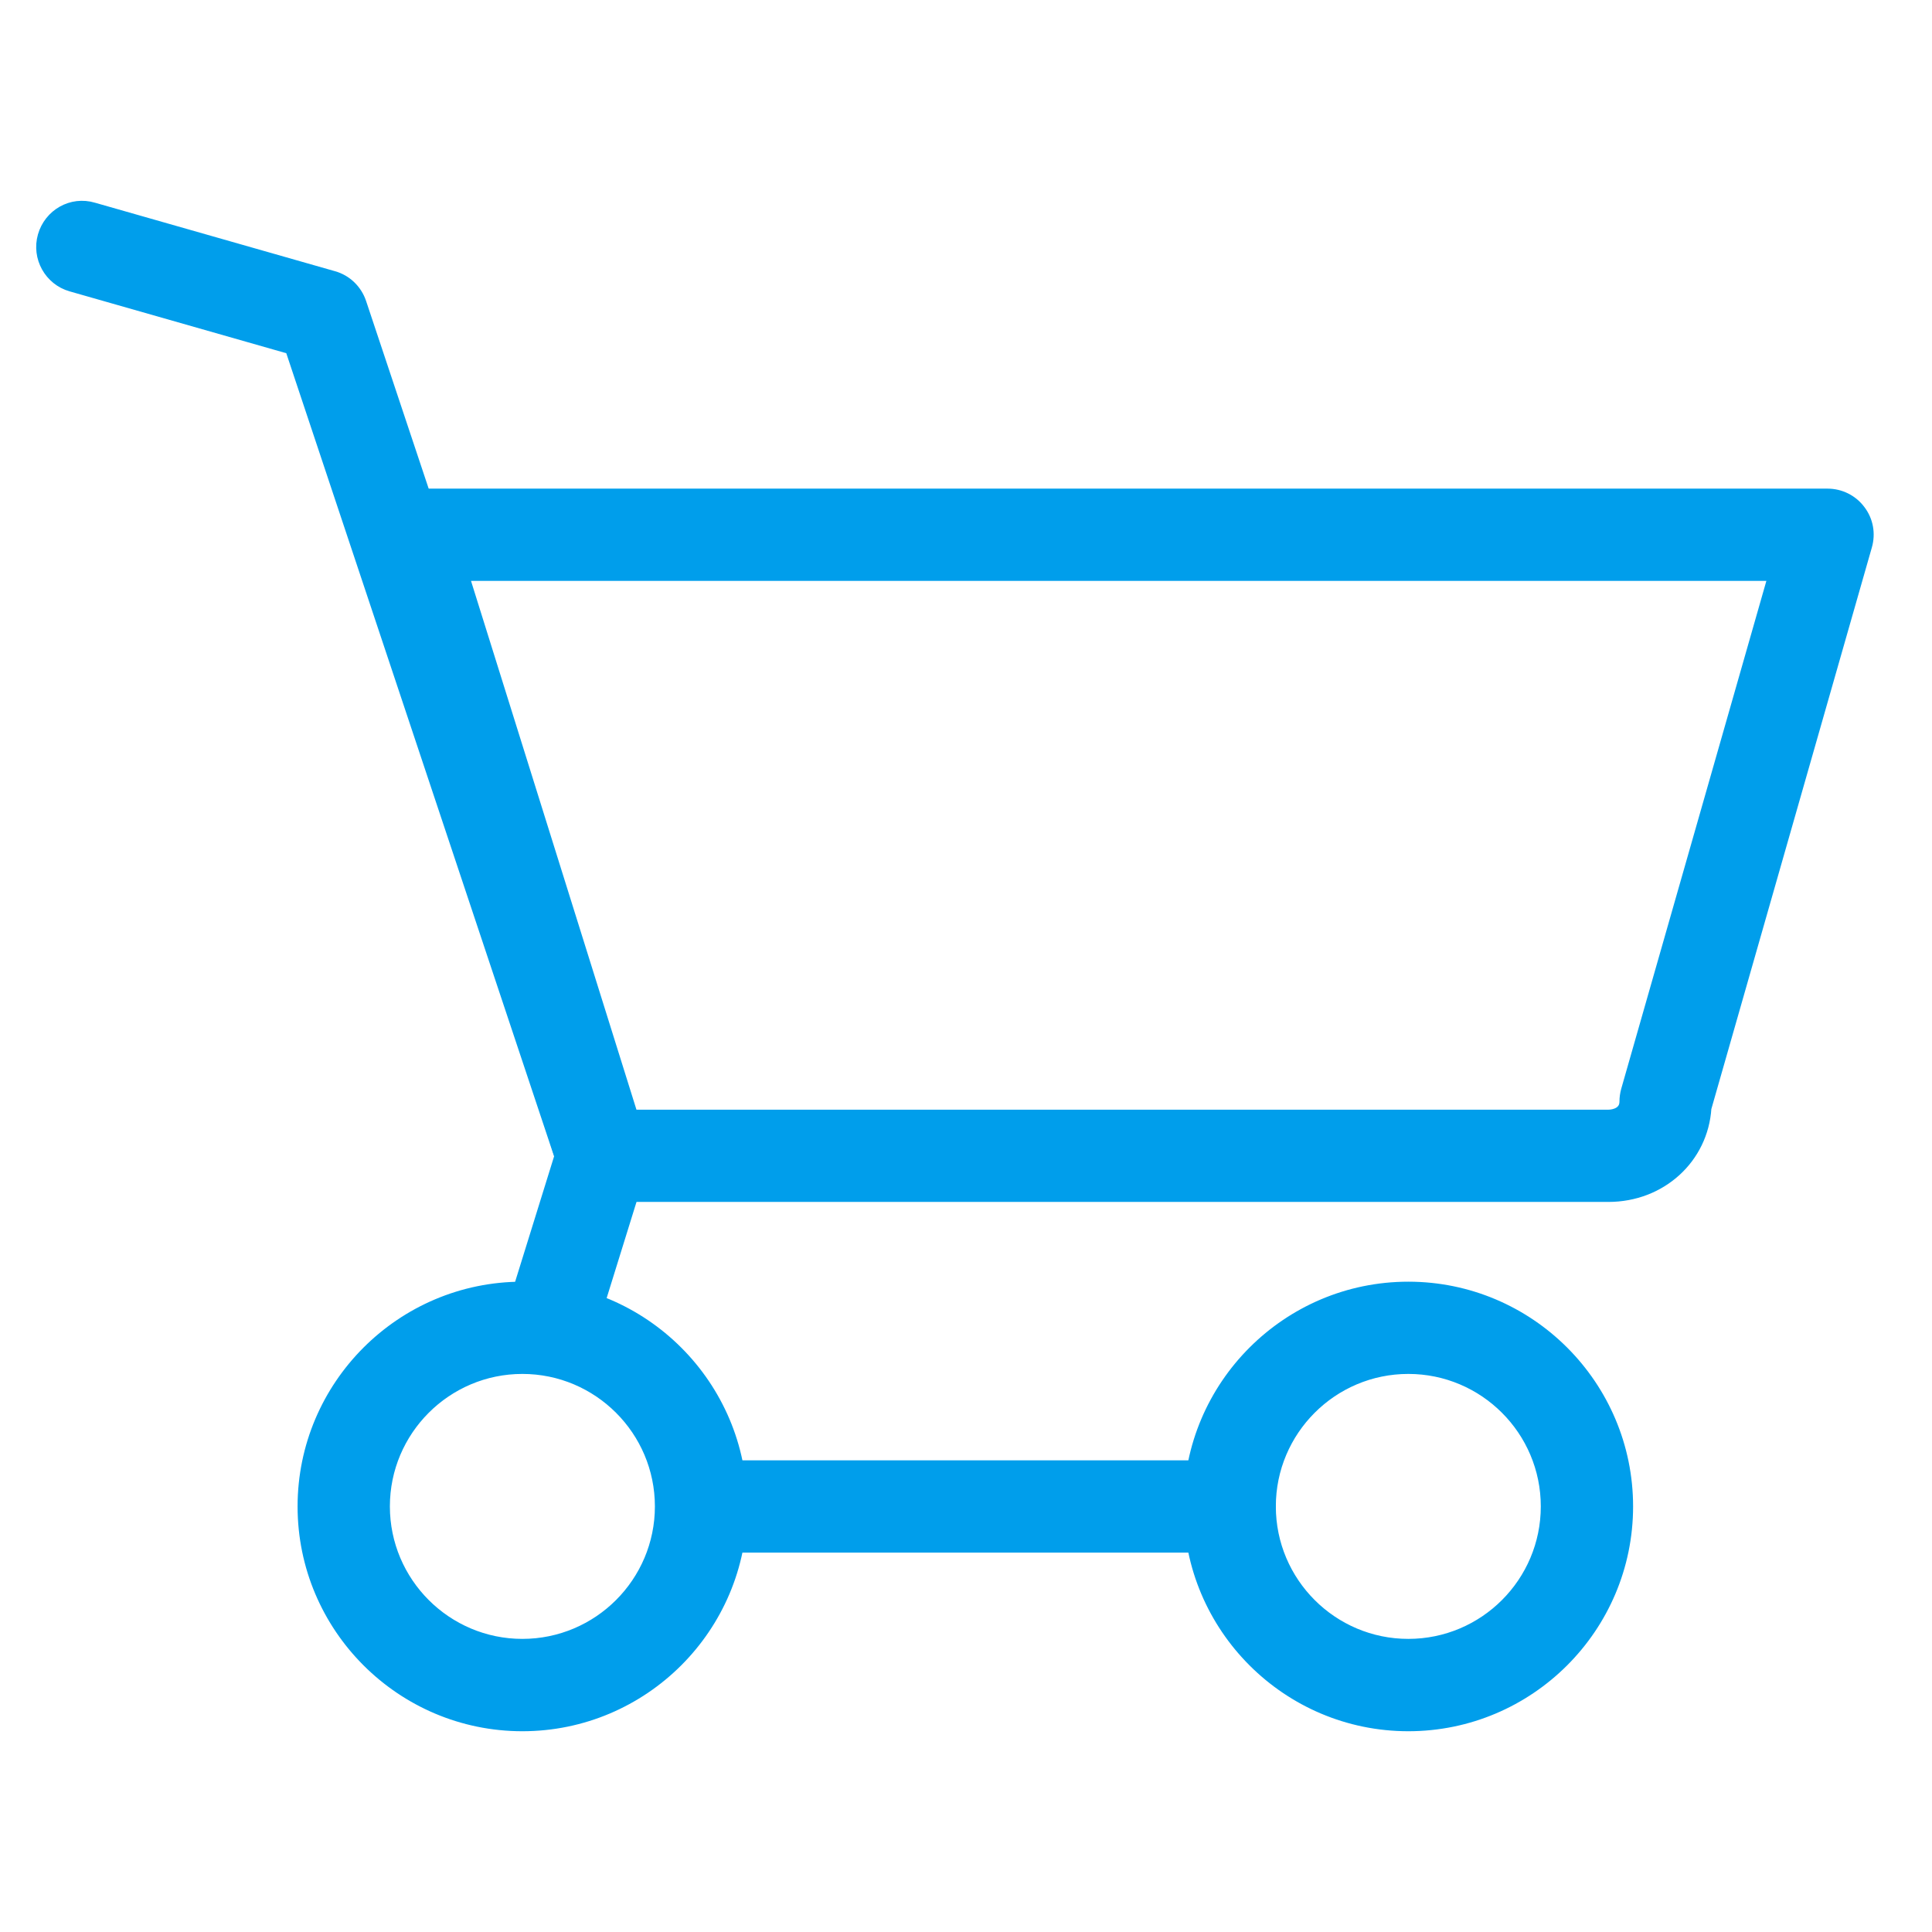 <?xml version="1.0" encoding="utf-8"?>
<!-- Generator: Adobe Illustrator 16.0.0, SVG Export Plug-In . SVG Version: 6.00 Build 0)  -->
<!DOCTYPE svg PUBLIC "-//W3C//DTD SVG 1.1//EN" "http://www.w3.org/Graphics/SVG/1.1/DTD/svg11.dtd">
<svg version="1.1" id="Layer_1" xmlns="http://www.w3.org/2000/svg" xmlns:xlink="http://www.w3.org/1999/xlink" x="0px" y="0px"
	 width="35px" height="35px" viewBox="-0.6 -2.85 35 35" enable-background="new -0.6 -2.85 35 35" xml:space="preserve">
<g>
	<g>
		<path fill="#009EEB" stroke="#009EEB" stroke-width="0.242" stroke-miterlimit="10" d="M8.863,28.392
			c-2.178,0-3.951-1.772-3.951-3.951c0-2.178,1.773-3.951,3.951-3.951c2.178,0,3.952,1.773,3.952,3.951
			C12.815,26.62,11.041,28.392,8.863,28.392z M8.863,21.919c-1.39,0-2.521,1.131-2.521,2.521s1.131,2.521,2.521,2.521
			c1.391,0,2.522-1.131,2.522-2.521S10.254,21.919,8.863,21.919z"/>
	</g>
	<g>
		<path fill="#009EEB" stroke="#009EEB" stroke-width="0.242" stroke-miterlimit="10" d="M24.913,28.392
			c-2.178,0-3.95-1.772-3.95-3.951c0-2.178,1.772-3.951,3.95-3.951c2.179,0,3.951,1.773,3.951,3.951
			C28.864,26.62,27.091,28.392,24.913,28.392z M24.913,21.919c-1.391,0-2.521,1.131-2.521,2.521s1.13,2.521,2.521,2.521
			c1.392,0,2.521-1.131,2.521-2.521S26.304,21.919,24.913,21.919z"/>
	</g>
	<g>
		<path fill="#009EEB" stroke="#009EEB" stroke-width="0.242" stroke-miterlimit="10" d="M21.678,25.156h-9.121
			c-0.395,0-0.714-0.32-0.714-0.715c0-0.396,0.319-0.715,0.714-0.715h9.121c0.396,0,0.714,0.319,0.714,0.715
			C22.392,24.835,22.074,25.156,21.678,25.156z"/>
	</g>
	<g>
		<path fill="#009EEB" stroke="#009EEB" stroke-width="0.242" stroke-miterlimit="10" d="M9.376,21.825
			c-0.069,0-0.14-0.01-0.21-0.032c-0.378-0.117-0.588-0.518-0.471-0.896l0.87-2.8L4.681,3.45L0.695,2.312
			C0.317,2.205,0.096,1.808,0.204,1.429c0.108-0.377,0.498-0.606,0.885-0.49L5.437,2.18c0.226,0.063,0.405,0.237,0.48,0.46
			l5.077,15.222c0.046,0.143,0.048,0.295,0.004,0.438l-0.938,3.021C9.965,21.627,9.681,21.825,9.376,21.825z"/>
	</g>
	<g>
		<path fill="#009EEB" stroke="#009EEB" stroke-width="0.242" stroke-miterlimit="10" d="M28.538,18.803H10.316
			c-0.313,0-0.589-0.202-0.683-0.501L6.112,7.051C6.044,6.833,6.084,6.597,6.218,6.415c0.135-0.184,0.349-0.292,0.577-0.292h25.713
			c0.224,0,0.436,0.105,0.57,0.285c0.138,0.18,0.178,0.411,0.116,0.627l-2.911,10.185C30.226,18.117,29.481,18.803,28.538,18.803z
			 M10.841,17.374h17.696c0.12,0,0.322-0.056,0.322-0.268c0-0.067,0.01-0.134,0.027-0.197l2.674-9.357H7.768L10.841,17.374z"/>
	</g>
</g>
</svg>
